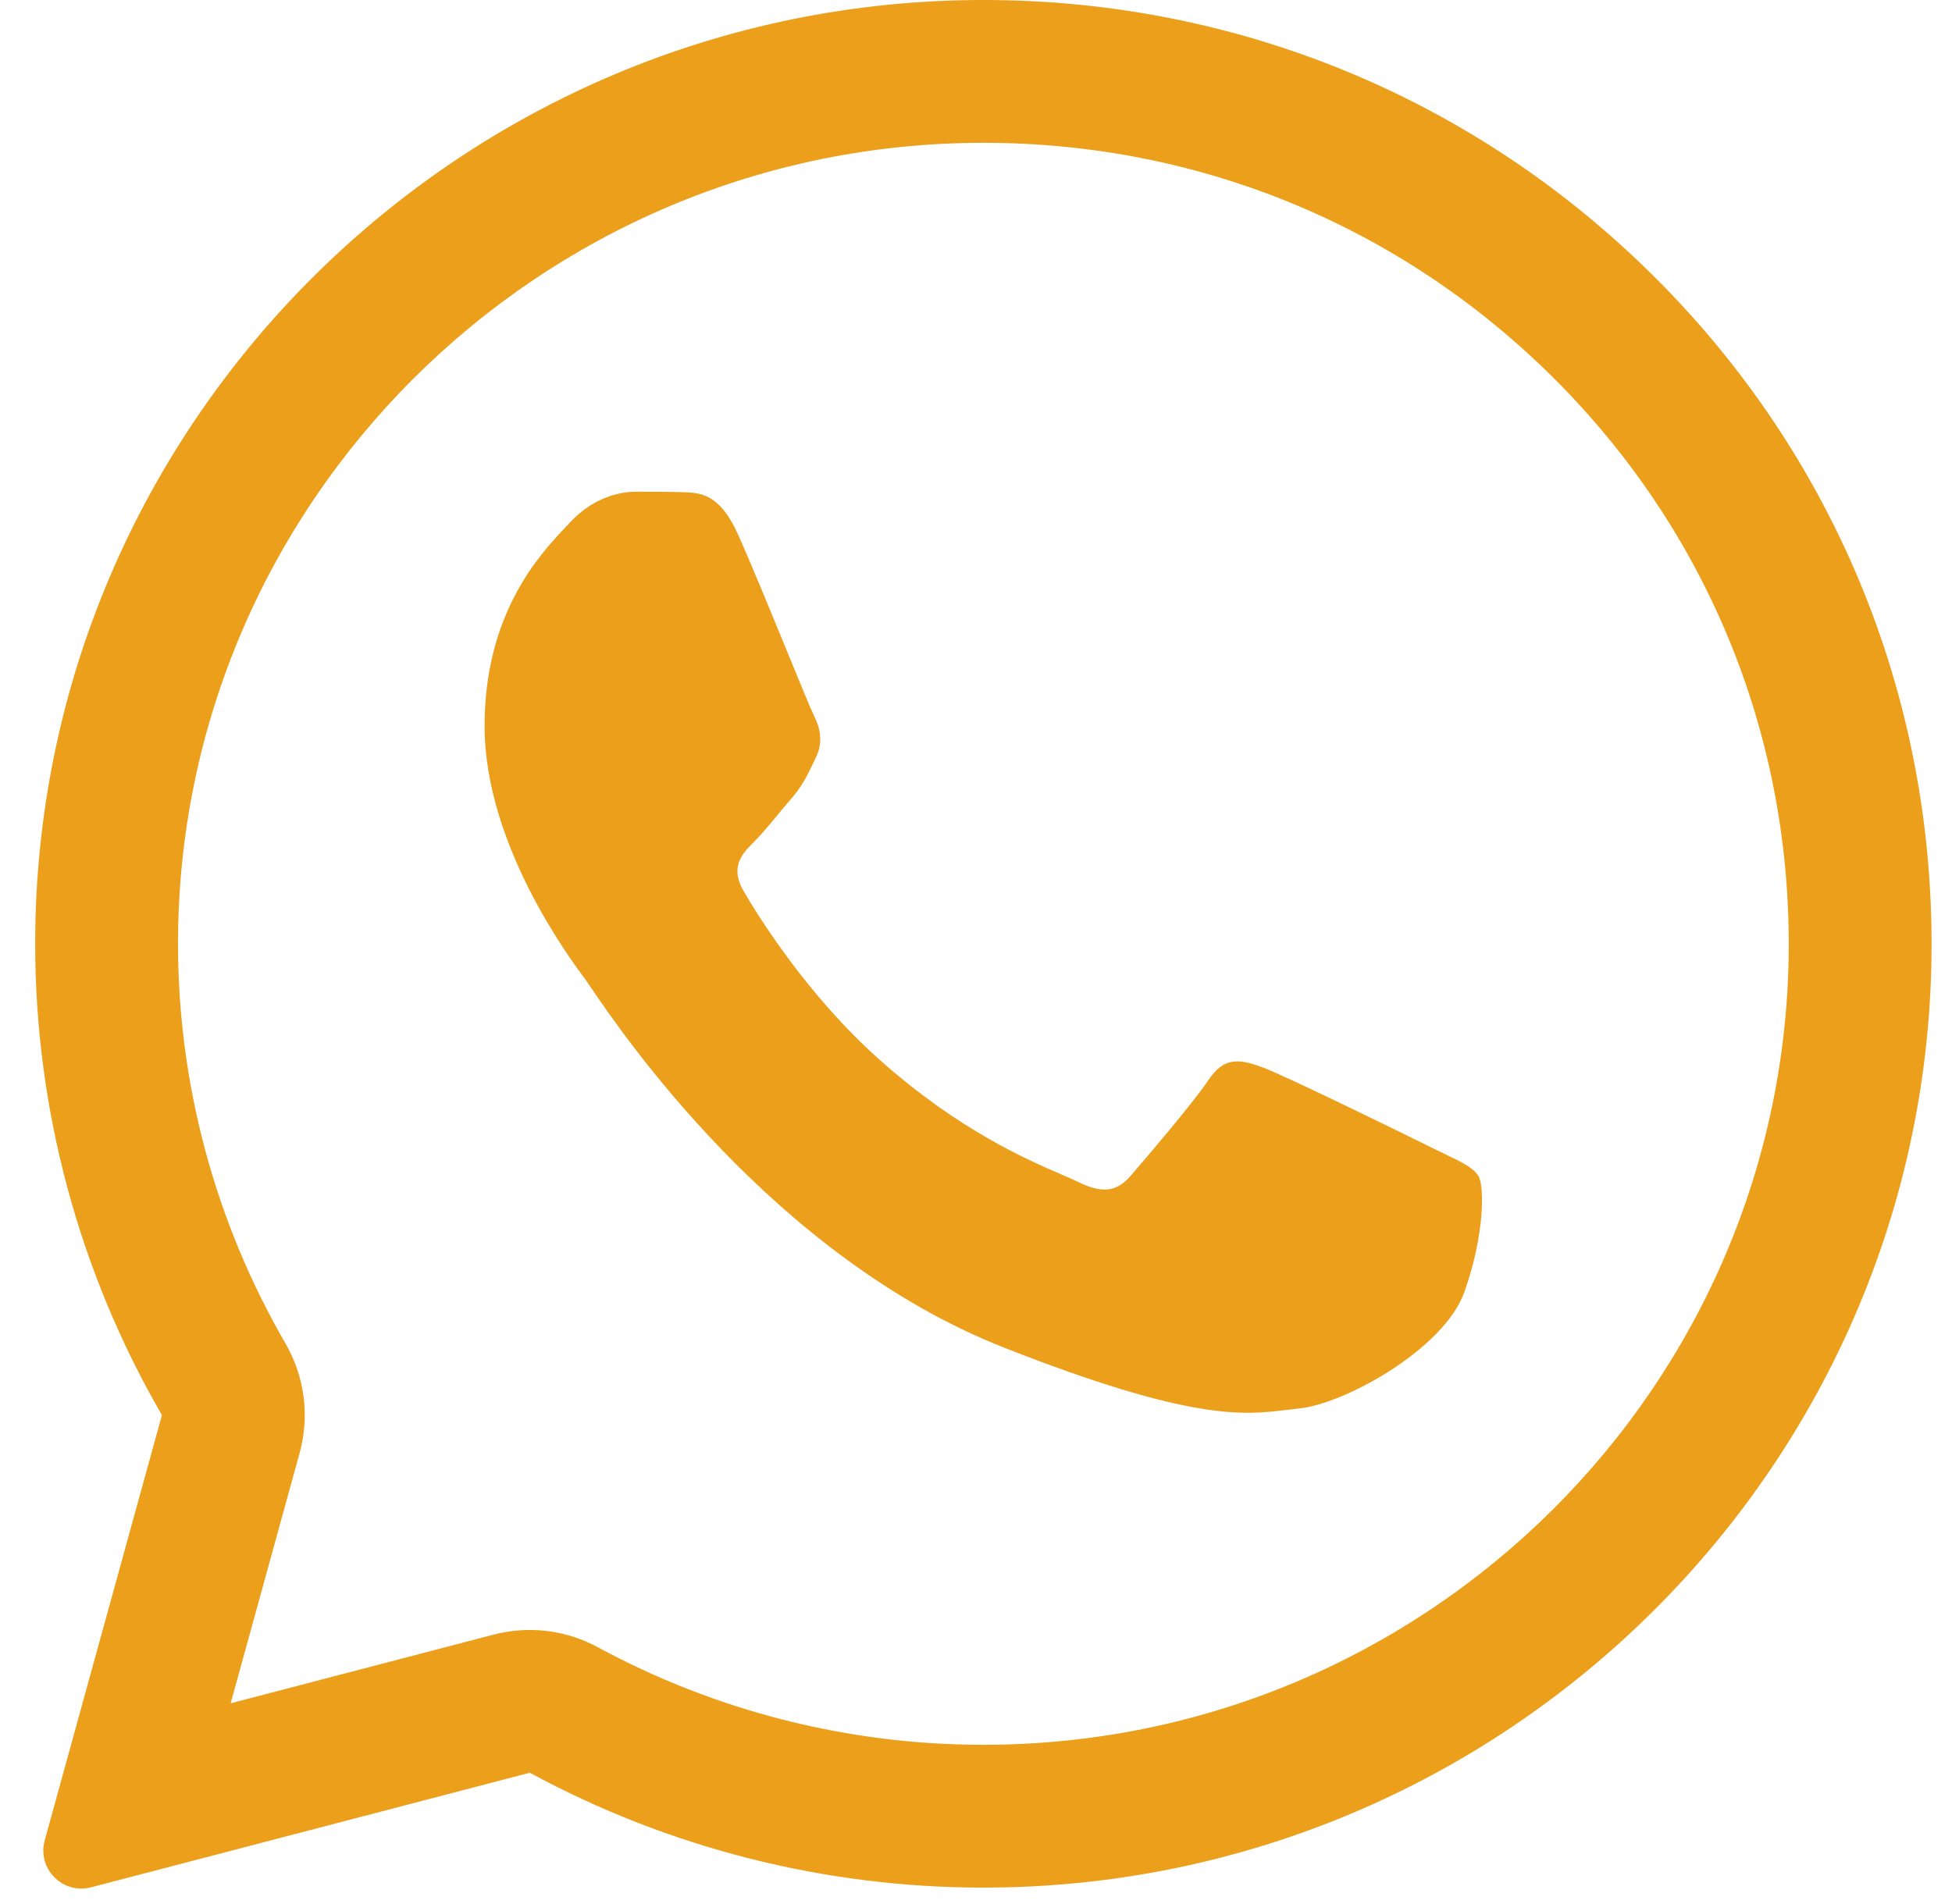 <svg width="41" height="40" viewBox="0 0 41 40" fill="none" xmlns="http://www.w3.org/2000/svg">
<path d="M14.343 10.34C14.709 10.35 15.115 10.369 15.501 11.226C15.757 11.796 16.188 12.846 16.539 13.702C16.812 14.367 17.037 14.915 17.093 15.027C17.222 15.283 17.301 15.579 17.133 15.923C17.113 15.964 17.094 16.003 17.076 16.04C16.941 16.32 16.845 16.519 16.619 16.78C16.525 16.887 16.428 17.004 16.331 17.121C16.161 17.327 15.992 17.532 15.847 17.676C15.59 17.932 15.322 18.208 15.619 18.72C15.916 19.232 16.955 20.916 18.488 22.275C20.137 23.742 21.571 24.361 22.295 24.674C22.436 24.734 22.55 24.784 22.634 24.825C23.148 25.081 23.455 25.042 23.752 24.697C24.049 24.352 25.038 23.2 25.384 22.688C25.721 22.176 26.067 22.255 26.542 22.432C27.017 22.61 29.549 23.85 30.064 24.106C30.166 24.157 30.261 24.203 30.349 24.245C30.707 24.416 30.95 24.533 31.053 24.707C31.182 24.924 31.182 25.948 30.756 27.149C30.321 28.351 28.224 29.503 27.274 29.591C27.184 29.6 27.095 29.61 27.002 29.622C26.132 29.727 25.027 29.861 21.09 28.311C16.24 26.404 13.037 21.671 12.39 20.714C12.339 20.638 12.304 20.586 12.285 20.561L12.274 20.547C11.98 20.152 10.178 17.741 10.178 15.254C10.178 12.874 11.35 11.634 11.885 11.069C11.919 11.034 11.95 11 11.978 10.97C12.453 10.458 13.007 10.33 13.354 10.33C13.7 10.33 14.046 10.33 14.343 10.34Z" fill="#EB9F1A"/>
<path fill-rule="evenodd" clip-rule="evenodd" d="M0.939 38.663C0.776 39.257 1.317 39.805 1.913 39.649L11.128 37.242C14.036 38.818 17.311 39.655 20.645 39.655H20.655C31.627 39.655 40.571 30.763 40.571 19.832C40.571 14.535 38.503 9.552 34.744 5.81C30.984 2.068 25.988 0 20.655 0C9.683 0 0.739 8.892 0.739 19.823C0.738 23.3 1.656 26.716 3.401 29.729L0.939 38.663ZM6.293 30.526C6.507 29.75 6.4 28.922 5.997 28.225C4.516 25.669 3.738 22.771 3.739 19.823C3.739 10.563 11.326 3 20.655 3C25.195 3 29.43 4.754 32.627 7.936C35.821 11.115 37.571 15.332 37.571 19.832C37.571 29.092 29.985 36.655 20.655 36.655H20.645C17.812 36.655 15.028 35.944 12.556 34.605C11.887 34.242 11.106 34.148 10.369 34.34L4.845 35.783L6.293 30.526Z" fill="#EB9F1A"/>
</svg>
